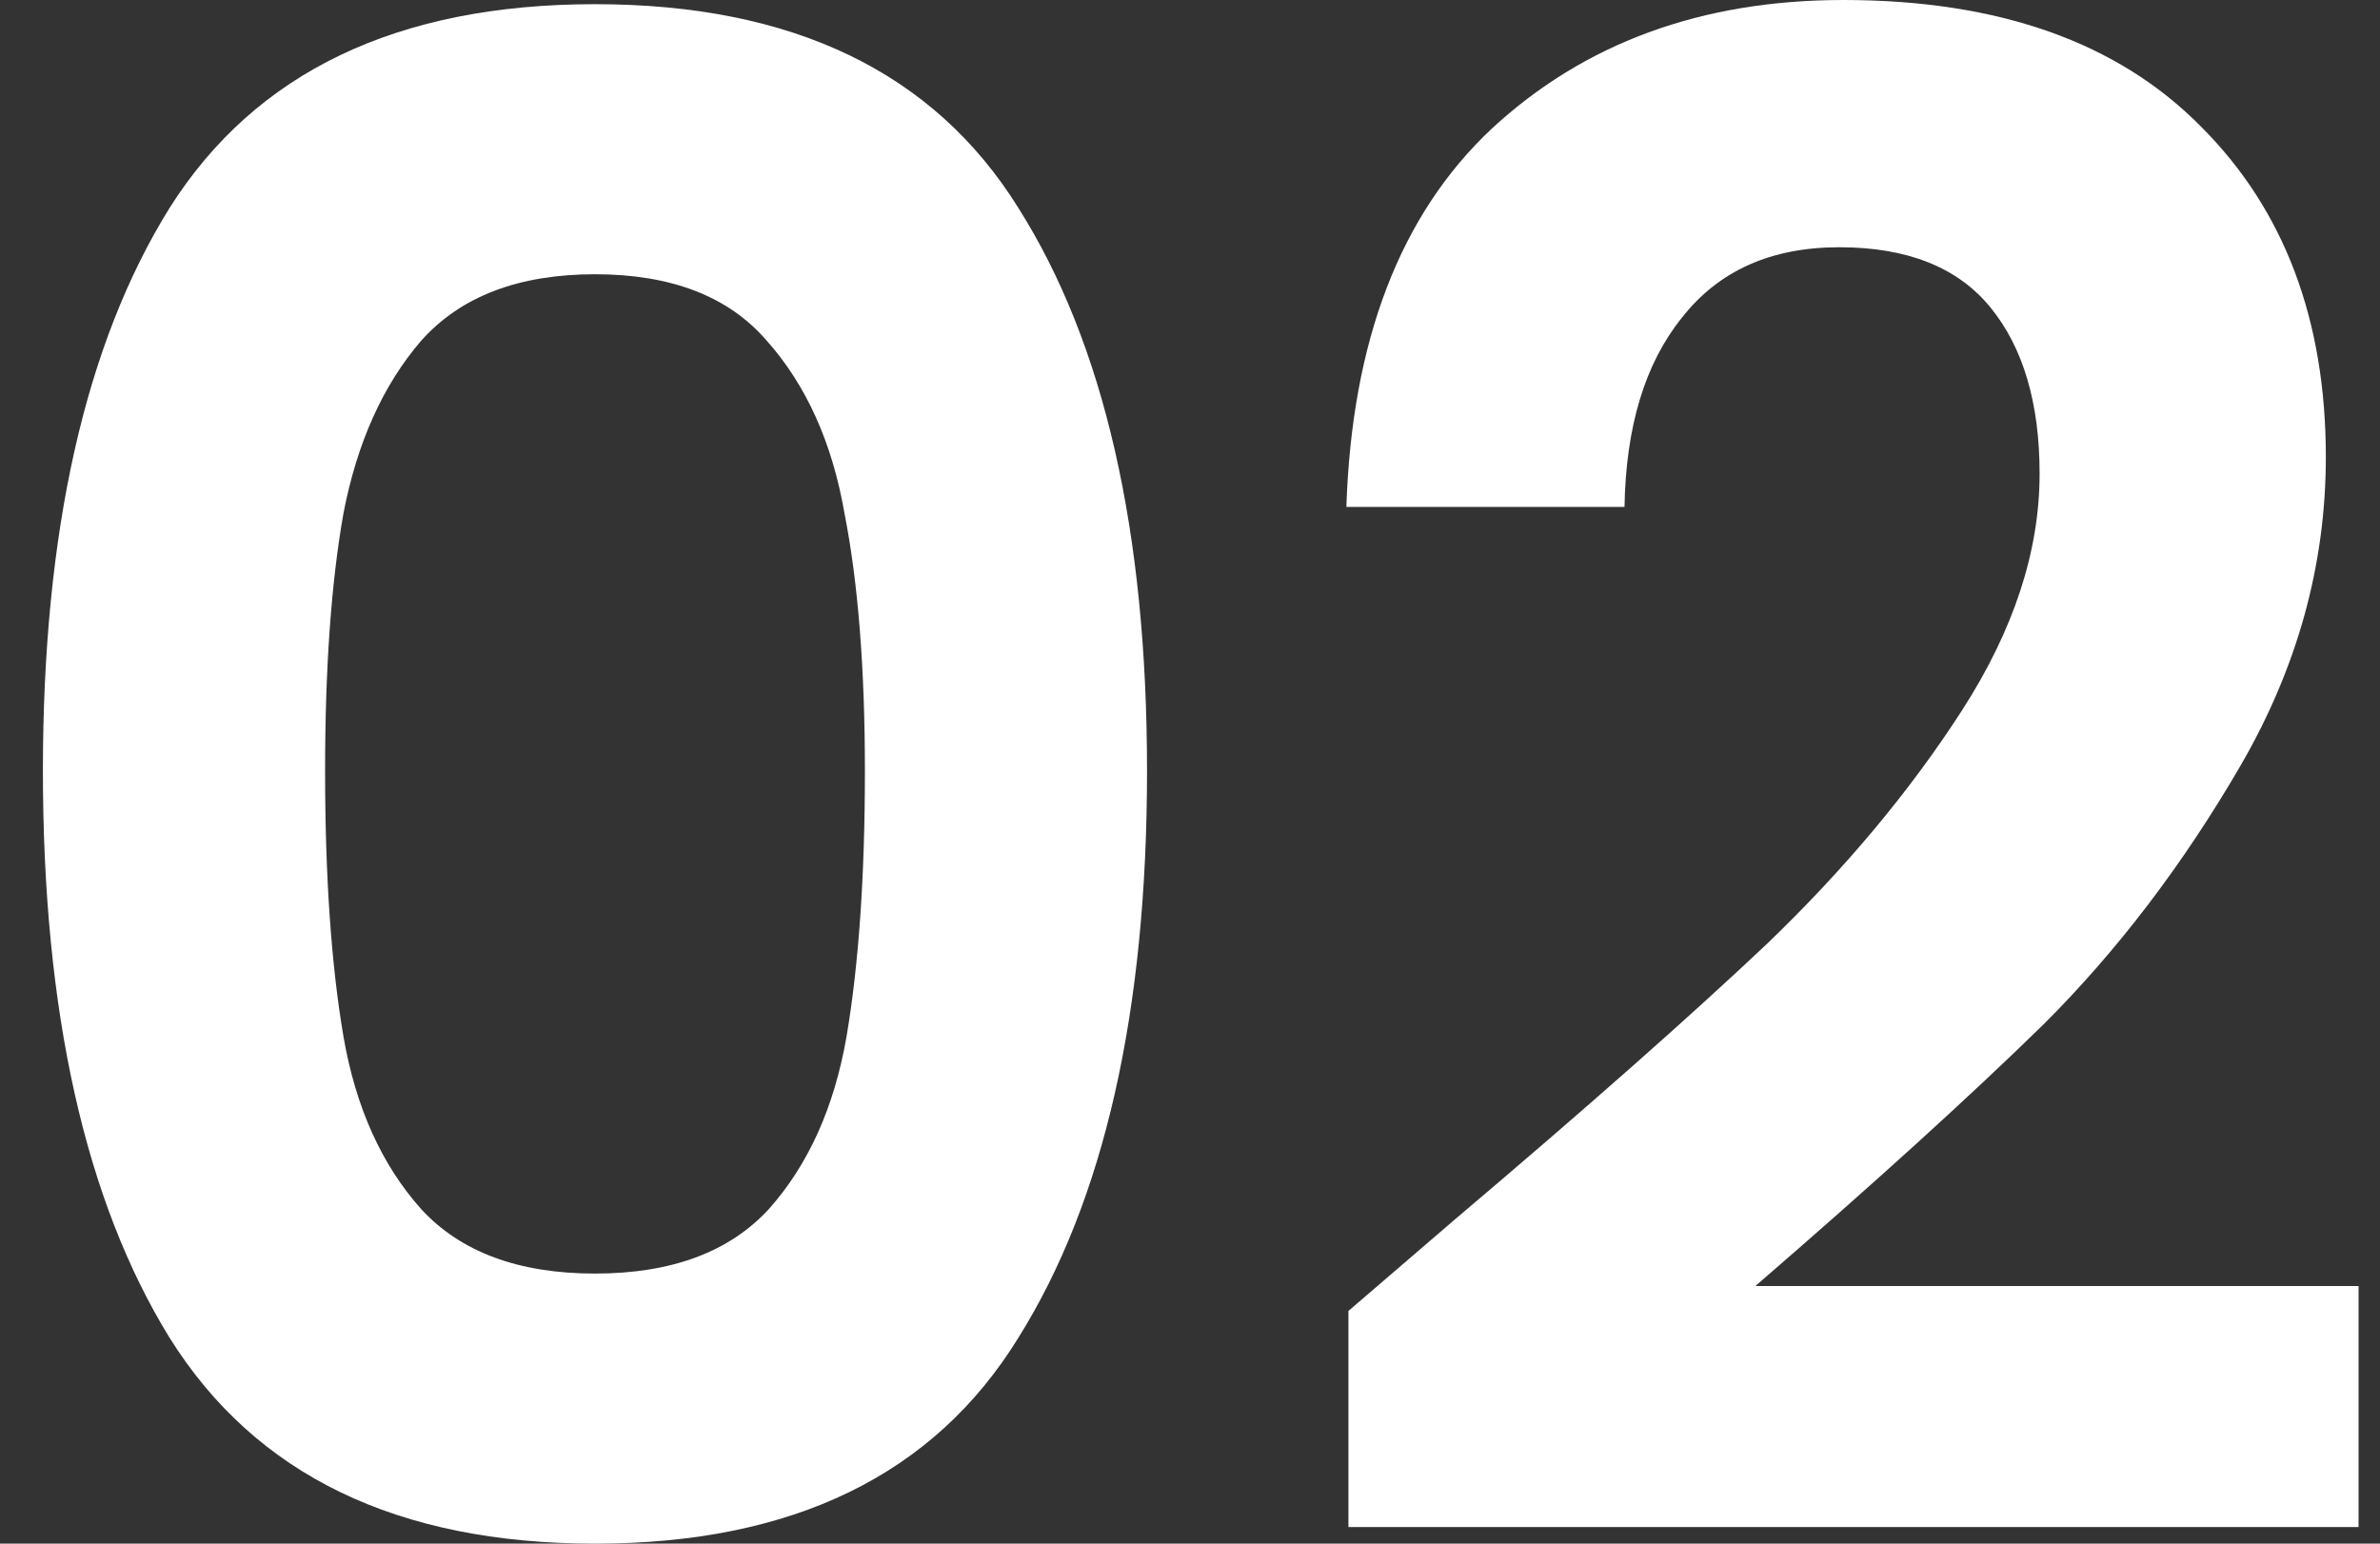 <svg width="37" height="24" viewBox="0 0 37 24" fill="none" xmlns="http://www.w3.org/2000/svg">
<rect x="0" y="0" width="37" height="24" fill="#333333" stroke="none"/>
<path d="M0.667 11.984C0.667 8.258 1.324 5.341 2.638 3.23C3.973 1.12 6.177 0.065 9.25 0.065C12.322 0.065 14.516 1.12 15.83 3.23C17.165 5.341 17.832 8.258 17.832 11.984C17.832 15.731 17.165 18.67 15.83 20.802C14.516 22.934 12.322 24 9.25 24C6.177 24 3.973 22.934 2.638 20.802C1.324 18.67 0.667 15.731 0.667 11.984ZM13.446 11.984C13.446 10.39 13.34 9.055 13.128 7.978C12.937 6.88 12.534 5.987 11.92 5.297C11.326 4.608 10.436 4.264 9.25 4.264C8.063 4.264 7.162 4.608 6.548 5.297C5.954 5.987 5.552 6.88 5.34 7.978C5.149 9.055 5.054 10.39 5.054 11.984C5.054 13.62 5.149 14.999 5.34 16.118C5.53 17.217 5.933 18.11 6.548 18.799C7.162 19.467 8.063 19.801 9.25 19.801C10.436 19.801 11.337 19.467 11.952 18.799C12.566 18.11 12.969 17.217 13.16 16.118C13.35 14.999 13.446 13.62 13.446 11.984Z" fill="white"/>
<path d="M22.616 18.961C24.651 17.238 26.272 15.806 27.48 14.665C28.688 13.502 29.695 12.296 30.5 11.047C31.305 9.798 31.708 8.571 31.708 7.365C31.708 6.266 31.453 5.405 30.945 4.781C30.436 4.156 29.652 3.844 28.593 3.844C27.533 3.844 26.717 4.21 26.145 4.942C25.573 5.653 25.276 6.633 25.255 7.882H20.931C21.016 5.297 21.768 3.338 23.188 2.003C24.63 0.668 26.452 0 28.656 0C31.072 0 32.926 0.657 34.219 1.97C35.512 3.262 36.158 4.974 36.158 7.106C36.158 8.786 35.713 10.39 34.823 11.919C33.933 13.448 32.916 14.783 31.771 15.925C30.627 17.044 29.133 18.401 27.289 19.995H36.667V23.742H20.963V20.382L22.616 18.961Z" fill="white"/>
</svg>
